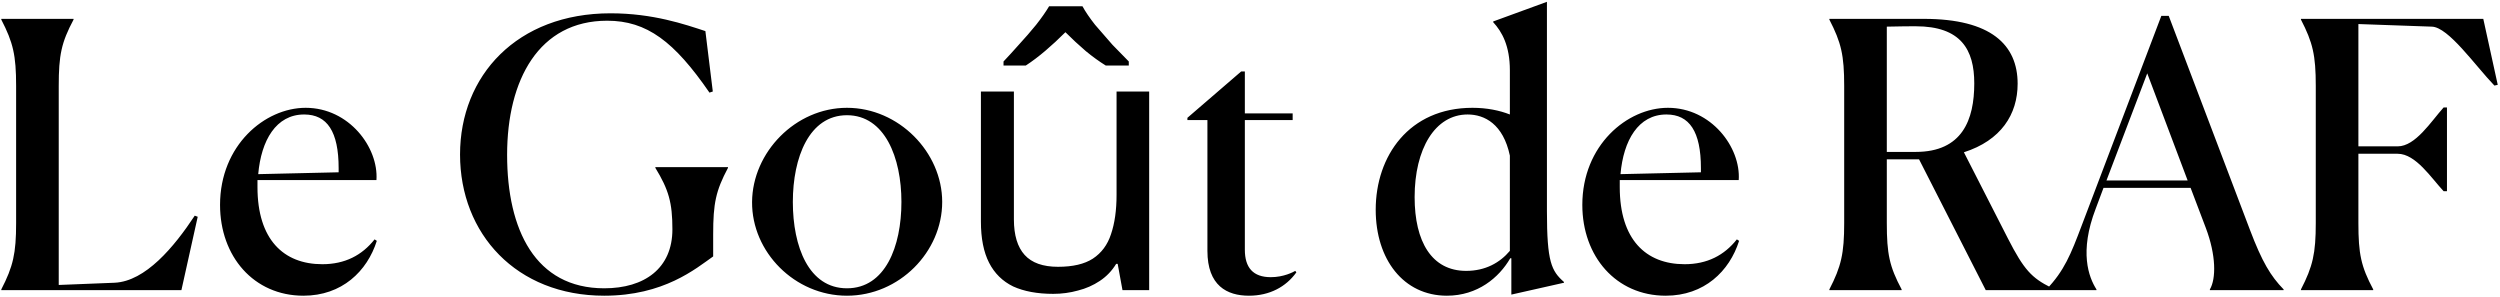 <svg xmlns="http://www.w3.org/2000/svg" fill="none" viewBox="0 0 741 88" height="88" width="741">
<path fill="black" d="M53.769 86H0.383V85.78C3.898 78.97 4.777 75.125 4.777 66.117V25.473C4.777 16.356 3.898 12.621 0.383 5.811V5.591H21.803V5.811C18.178 12.621 17.409 16.356 17.409 25.473V84.462L33.996 83.803C43.114 83.364 51.572 73.258 57.724 63.92L58.602 64.25L53.769 86ZM111.687 71.39C108.831 80.398 101.362 87.648 89.938 87.648C75.218 87.648 65.222 76.004 65.222 60.735C65.222 43.049 78.513 31.954 90.597 31.954C103.449 31.954 112.237 43.708 111.578 53.375H76.316V55.462C76.316 70.951 84.006 78.311 95.54 78.311C102.241 78.311 107.294 75.674 111.028 70.951L111.687 71.39ZM90.157 33.932C81.809 33.932 77.415 41.621 76.536 51.617L100.373 51.068V49.86C100.373 38.985 96.968 33.932 90.157 33.932ZM211.384 76.004C206.221 79.629 196.774 87.648 179.088 87.648C153.054 87.648 136.357 69.303 136.357 45.795C136.357 22.398 153.274 3.943 180.956 3.943C193.588 3.943 203.035 7.239 209.077 9.216L211.274 27.121L210.285 27.451C199.85 12.292 191.721 6.14 179.967 6.14C159.755 6.14 150.308 23.606 150.308 45.905C150.308 68.095 158.656 85.451 179.088 85.451C191.062 85.451 199.3 79.519 199.3 67.985C199.3 60.076 198.202 56.231 194.247 49.75V49.53H215.778V49.75C212.153 56.561 211.384 60.295 211.384 69.413V76.004ZM251.036 87.648C235.547 87.648 222.804 74.686 222.914 59.856C223.024 45.136 235.767 31.954 251.036 31.954C266.414 31.954 279.267 45.136 279.267 59.856C279.267 74.686 266.524 87.648 251.036 87.648ZM251.036 85.451C262.35 85.451 267.183 73.148 267.183 59.856C267.183 46.674 262.24 34.151 251.036 34.151C239.831 34.151 234.998 46.674 234.998 59.856C234.998 73.148 239.721 85.451 251.036 85.451ZM340.614 27.121V86H332.705L331.277 78.201H330.838C329.593 80.251 327.982 81.936 326.005 83.254C324.027 84.572 321.867 85.524 319.524 86.11C317.18 86.769 314.727 87.099 312.164 87.099C307.477 87.099 303.522 86.366 300.3 84.901C297.151 83.364 294.771 81.02 293.16 77.871C291.549 74.722 290.743 70.658 290.743 65.678V27.121H300.52V65.019C300.52 69.706 301.582 73.221 303.705 75.564C305.829 77.908 309.125 79.079 313.592 79.079C317.986 79.079 321.428 78.274 323.917 76.663C326.481 74.978 328.275 72.562 329.3 69.413C330.399 66.191 330.948 62.309 330.948 57.769V27.121H340.614ZM320.842 1.856C321.72 3.467 322.965 5.298 324.577 7.348C326.261 9.326 327.982 11.303 329.739 13.28C331.57 15.184 333.181 16.832 334.573 18.223V19.432H327.762C325.858 18.26 323.881 16.832 321.83 15.148C319.78 13.39 317.766 11.523 315.789 9.545C313.811 11.523 311.834 13.354 309.857 15.038C307.88 16.722 305.939 18.187 304.035 19.432H297.444V18.223C298.835 16.759 300.373 15.075 302.058 13.17C303.815 11.266 305.5 9.326 307.111 7.348C308.722 5.298 310.003 3.467 310.955 1.856H320.842ZM370.182 87.648C363.701 87.648 357.879 84.682 357.879 74.356V35.58H351.947V34.92L367.875 21.189H368.973V33.602H383.144V35.58H368.973V74.026C368.973 79.299 371.39 82.155 376.663 82.155C380.507 82.155 383.364 80.617 383.913 80.288L384.242 80.727C381.167 85.011 376.333 87.648 370.182 87.648ZM434.563 80.288C440.275 80.288 444.559 77.871 447.525 74.356V46.125C445.548 36.788 440.056 33.932 435.003 33.932C425.336 33.932 419.294 44.148 419.294 58.428C419.294 71.61 424.347 80.288 434.563 80.288ZM447.965 76.553H447.635C444.34 82.265 437.969 87.648 428.851 87.648C415.999 87.648 407.76 76.883 407.76 62.163C407.76 46.235 417.647 31.954 436.431 31.954C440.715 31.954 444.45 32.724 447.525 33.932V20.86C447.525 13.61 445.219 9.436 442.582 6.579V6.36L458.51 0.538V62.602C458.51 77.651 459.828 80.288 463.563 83.583V83.803L447.965 87.318V76.553ZM515.467 71.39C512.611 80.398 505.141 87.648 493.717 87.648C478.997 87.648 469.001 76.004 469.001 60.735C469.001 43.049 482.292 31.954 494.376 31.954C507.228 31.954 516.016 43.708 515.357 53.375H480.095V55.462C480.095 70.951 487.785 78.311 499.319 78.311C506.02 78.311 511.073 75.674 514.808 70.951L515.467 71.39ZM493.936 33.932C485.588 33.932 481.194 41.621 480.315 51.617L504.152 51.068V49.86C504.152 38.985 500.747 33.932 493.936 33.932ZM567.818 7.788C566.39 7.788 563.534 7.788 559.25 7.898V45.026H567.818C581.659 45.026 585.174 35.47 585.174 24.704C585.174 14.708 581.22 7.788 567.818 7.788ZM542.223 86V85.78C545.739 78.97 546.617 75.125 546.617 66.117V25.473C546.617 16.356 545.739 12.621 542.223 5.811V5.591H570.235C590.117 5.591 598.026 13.28 598.026 24.814C598.026 33.932 593.083 41.621 582.098 45.136L595.17 70.731C599.894 79.958 602.201 82.375 607.913 85.231V86H588.579L568.807 47.224H559.25V66.117C559.25 75.235 560.019 78.97 563.644 85.78V86H542.223ZM648.416 53.485L636.443 21.739L624.359 53.485H648.416ZM621.393 85.78V86H606.564V85.78C611.836 80.288 613.814 75.345 616.999 66.886L640.617 4.712H642.814L666.871 68.095C670.496 77.651 673.022 81.826 676.867 85.78V86H655.007V85.78C656.874 82.595 656.874 75.674 653.799 67.545L649.295 55.682H623.48L621.174 61.833C616.23 74.686 619.086 82.155 621.393 85.78ZM703.422 85.78V86H682.001V85.78C685.517 78.97 686.395 75.125 686.395 66.117V25.473C686.395 16.356 685.517 12.621 682.001 5.811V5.591H736.047L740.331 25.144L739.342 25.364C733.63 19.432 725.721 8.008 720.778 7.898L699.028 7.129V43.379H710.672C715.945 43.379 720.558 36.019 724.293 31.845H725.282V56.67H724.293C720.668 52.826 716.054 45.576 710.672 45.576H699.028V66.117C699.028 75.235 699.797 78.97 703.422 85.78Z"></path>
</svg>
